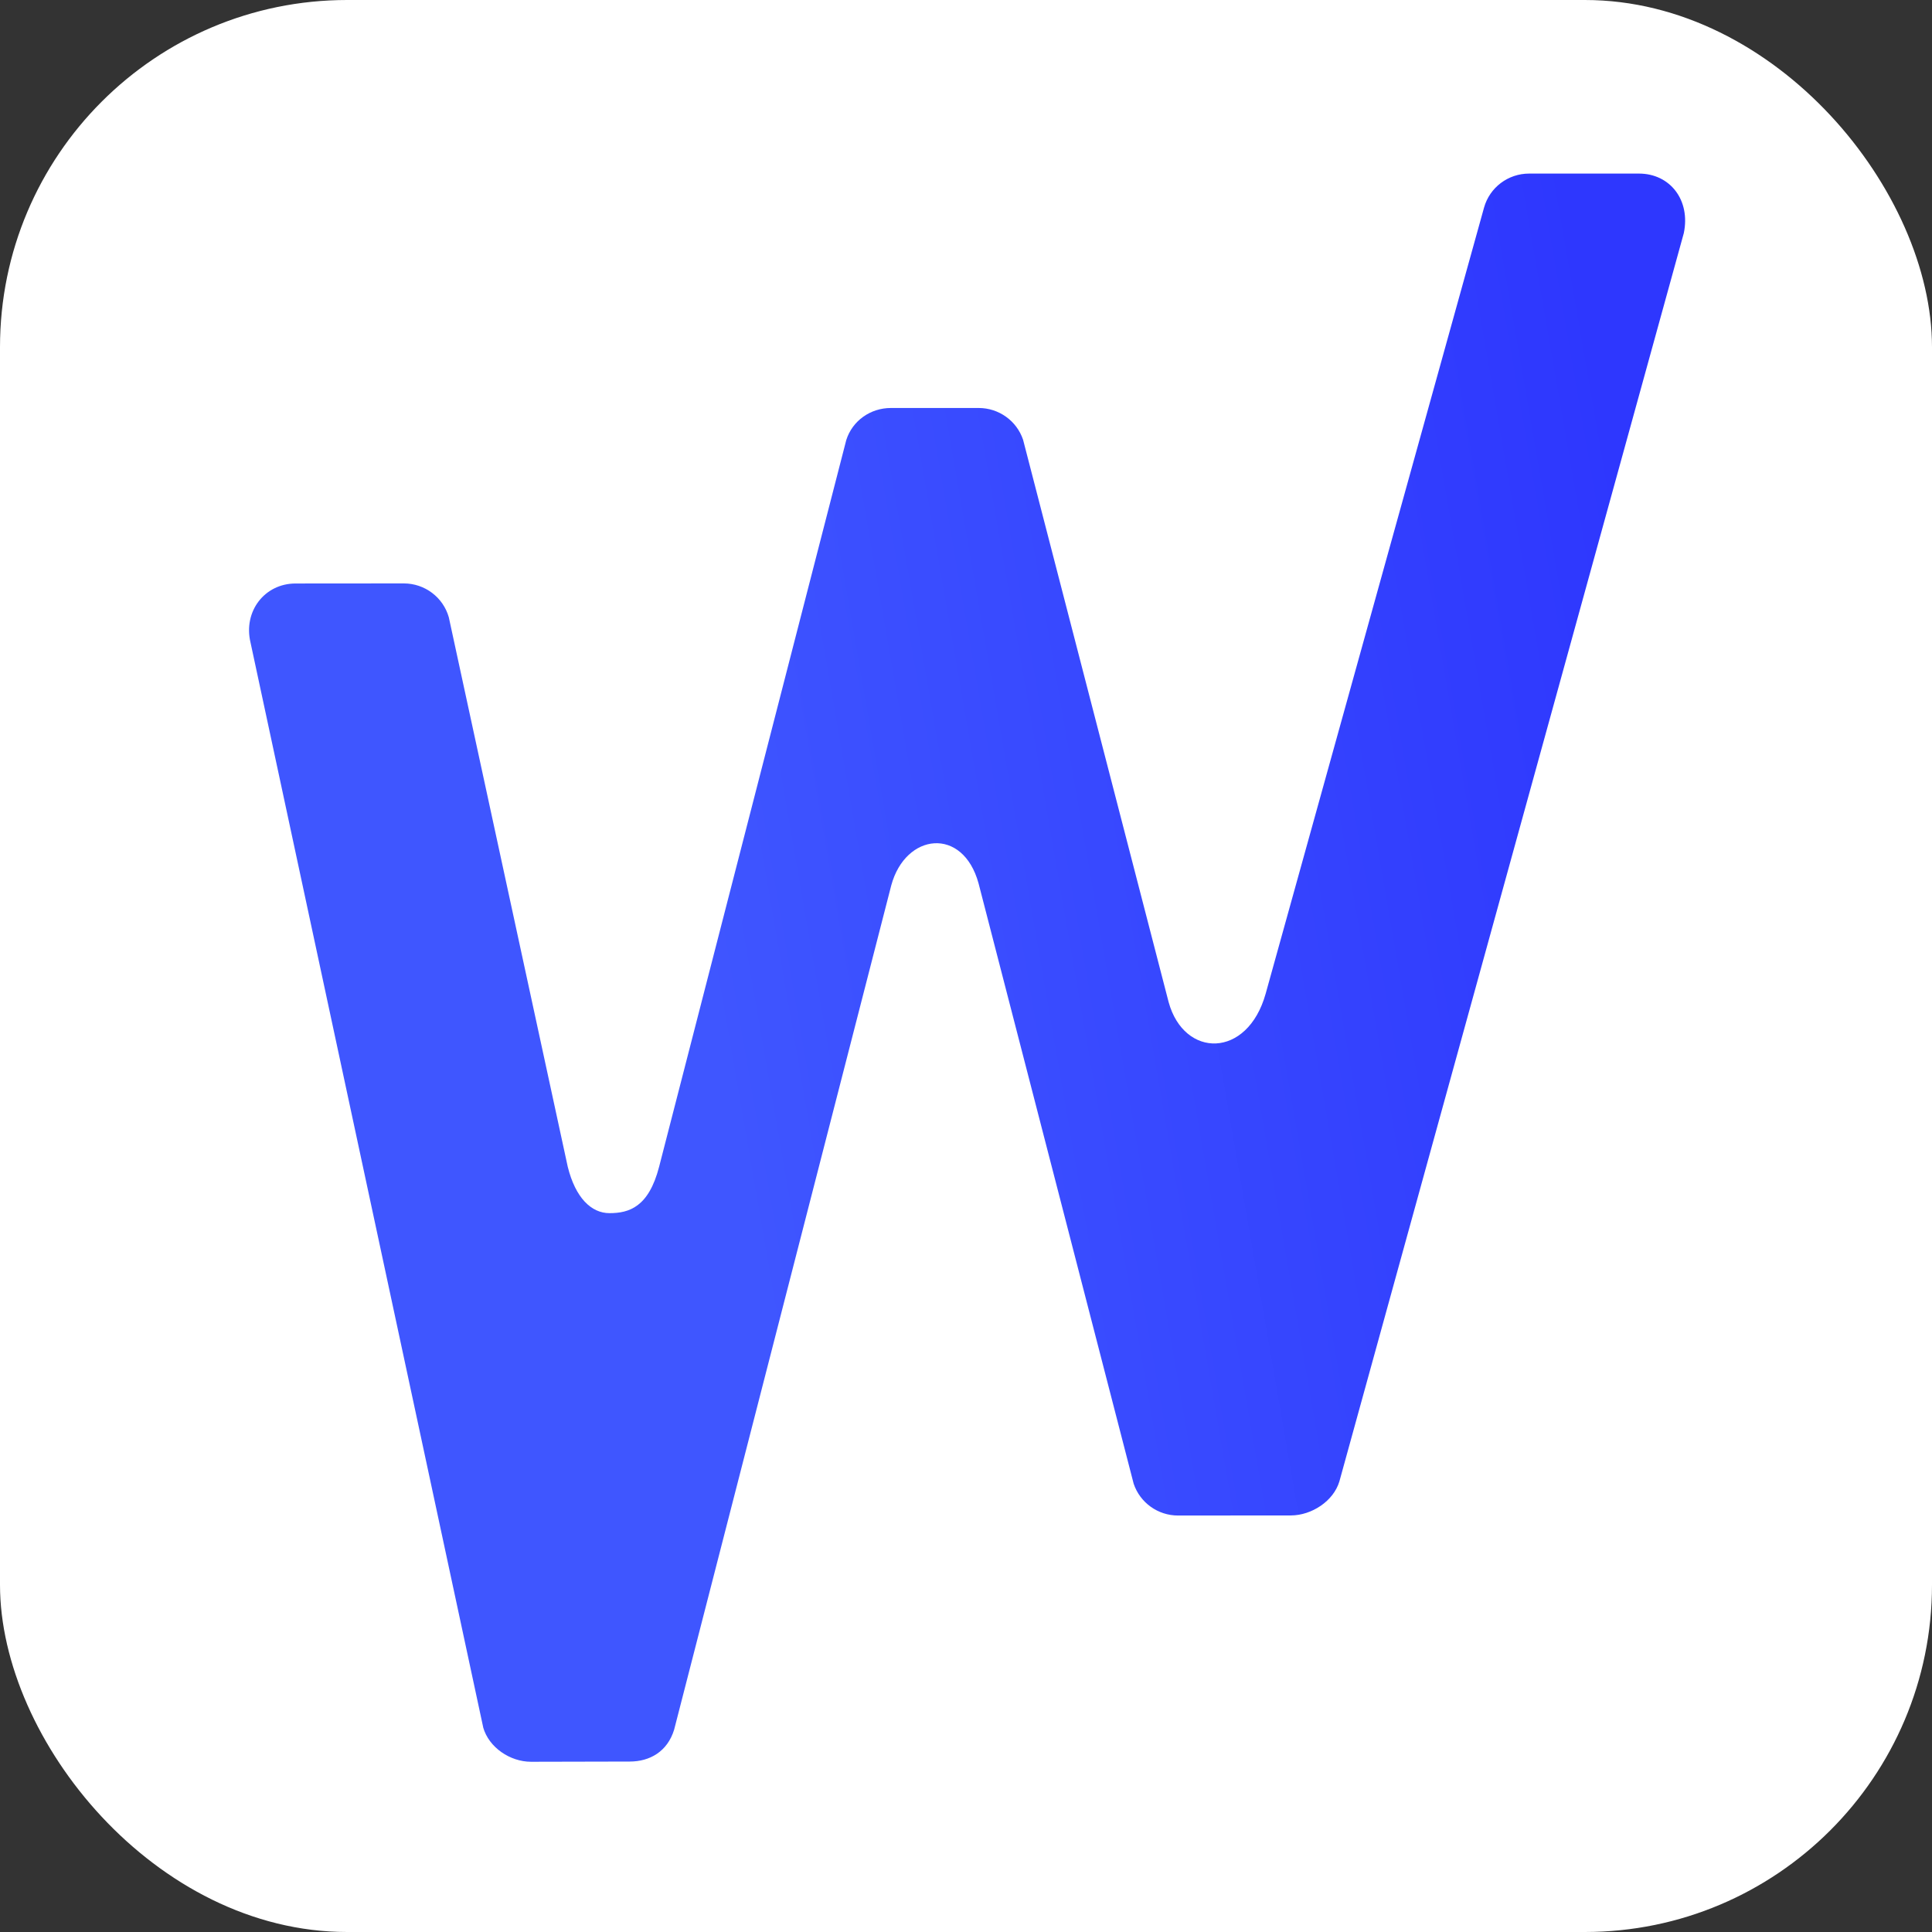 <svg xmlns="http://www.w3.org/2000/svg" width="512" height="512" viewBox="0 0 512 512" fill="none"><rect x="0" y="0" width="512" height="512" fill="#333333" stroke="none"/><rect width="512" height="512" rx="92" fill="white"></rect><path d="M128.057 457.782L66.393 170.288C64.418 162.043 70.11 154.633 78.326 154.633L107.008 154.61C112.559 154.61 117.433 158.28 118.94 163.587L150.462 309.221C152.507 317.444 156.703 321.497 161.518 321.497C166.777 321.497 171.92 319.836 174.667 309.221L224.268 116.622C225.893 111.489 230.685 108.121 236.096 108.121H259.366C264.695 108.121 269.429 111.512 271.124 116.529L309.692 265.543C313.771 280.466 330.578 280.629 335.417 263.325L393.281 55.035C394.766 49.693 399.651 46 405.226 46H434.328C442.603 46 448.049 53.061 446.226 61.783L354.958 392.56C353.415 397.81 347.583 401.607 342.078 401.607L312.193 401.63C306.864 401.63 302.131 398.239 300.436 393.211L259.331 234.116C255.193 218.984 239.965 220.703 236.19 234.639L178.652 458.386C176.875 464.169 172.224 466.829 166.883 466.829L140.726 466.887C135.174 466.887 129.553 463.089 128.045 457.782H128.057Z" fill="url(#paint0_linear_1_14)"></path><defs><linearGradient id="paint0_linear_1_14" x1="72.354" y1="292.997" x2="447.338" y2="228.025" gradientUnits="userSpaceOnUse"><stop offset="0.31" stop-color="#3F56FF"></stop><stop offset="1" stop-color="#2E37FE"></stop></linearGradient></defs></svg>